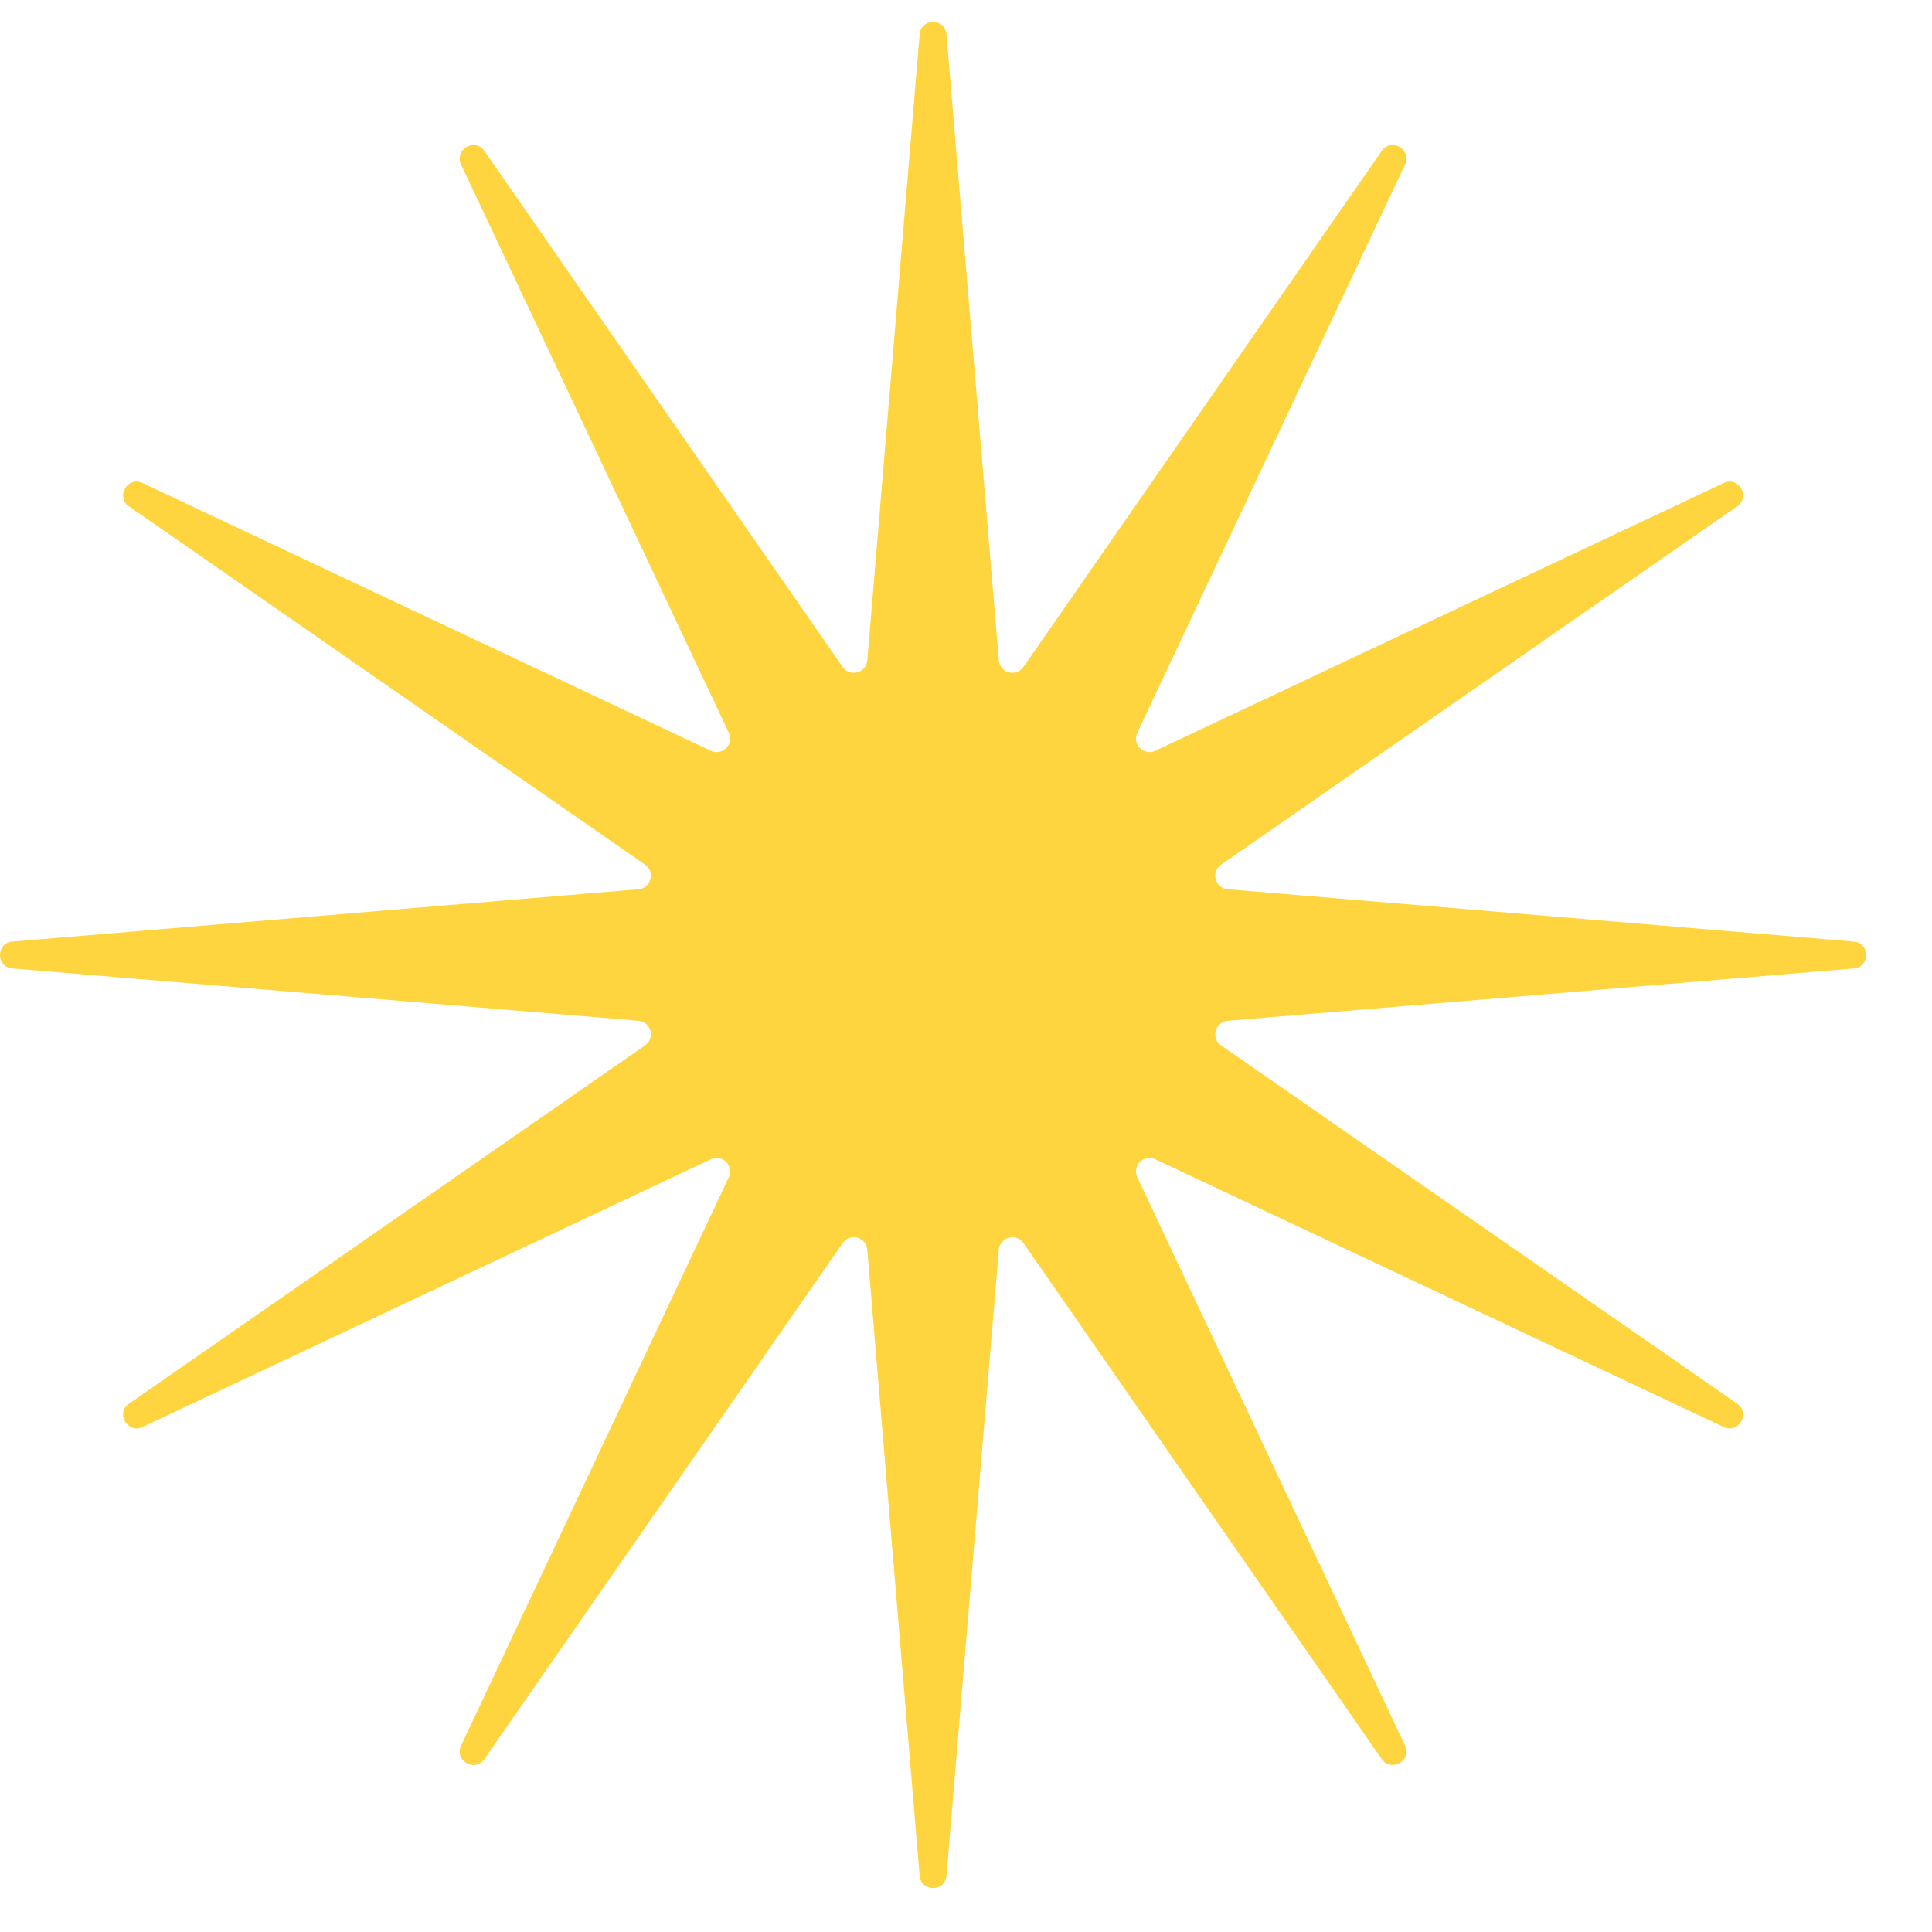 <?xml version="1.0" encoding="UTF-8"?> <svg xmlns="http://www.w3.org/2000/svg" width="22" height="22" viewBox="0 0 22 22" fill="none"> <path d="M10.472 0.391C10.487 0.203 10.763 0.203 10.778 0.391L11.374 7.52C11.386 7.664 11.572 7.714 11.654 7.595L15.734 1.719C15.842 1.564 16.08 1.702 16 1.873L12.951 8.344C12.889 8.475 13.025 8.611 13.156 8.549L19.628 5.5C19.798 5.42 19.936 5.658 19.781 5.766L13.905 9.846C13.786 9.928 13.836 10.114 13.98 10.126L21.109 10.722C21.297 10.737 21.297 11.013 21.109 11.028L13.98 11.624C13.836 11.636 13.786 11.822 13.905 11.904L19.781 15.984C19.936 16.092 19.798 16.33 19.628 16.25L13.156 13.201C13.025 13.139 12.889 13.275 12.951 13.406L16 19.878C16.08 20.048 15.842 20.186 15.734 20.031L11.654 14.155C11.572 14.036 11.386 14.086 11.374 14.23L10.778 21.359C10.763 21.547 10.487 21.547 10.472 21.359L9.876 14.23C9.864 14.086 9.678 14.036 9.596 14.155L5.516 20.031C5.408 20.186 5.17 20.048 5.25 19.878L8.299 13.406C8.361 13.275 8.225 13.139 8.094 13.201L1.623 16.25C1.452 16.33 1.314 16.092 1.469 15.984L7.345 11.904C7.464 11.822 7.414 11.636 7.27 11.624L0.141 11.028C-0.047 11.013 -0.047 10.737 0.141 10.722L7.27 10.126C7.414 10.114 7.464 9.928 7.345 9.846L1.469 5.766C1.314 5.658 1.452 5.42 1.623 5.5L8.094 8.549C8.225 8.611 8.361 8.475 8.299 8.344L5.25 1.873C5.17 1.702 5.408 1.564 5.516 1.719L9.596 7.595C9.678 7.714 9.864 7.664 9.876 7.52L10.472 0.391Z" fill="#FFD53F"></path> </svg> 